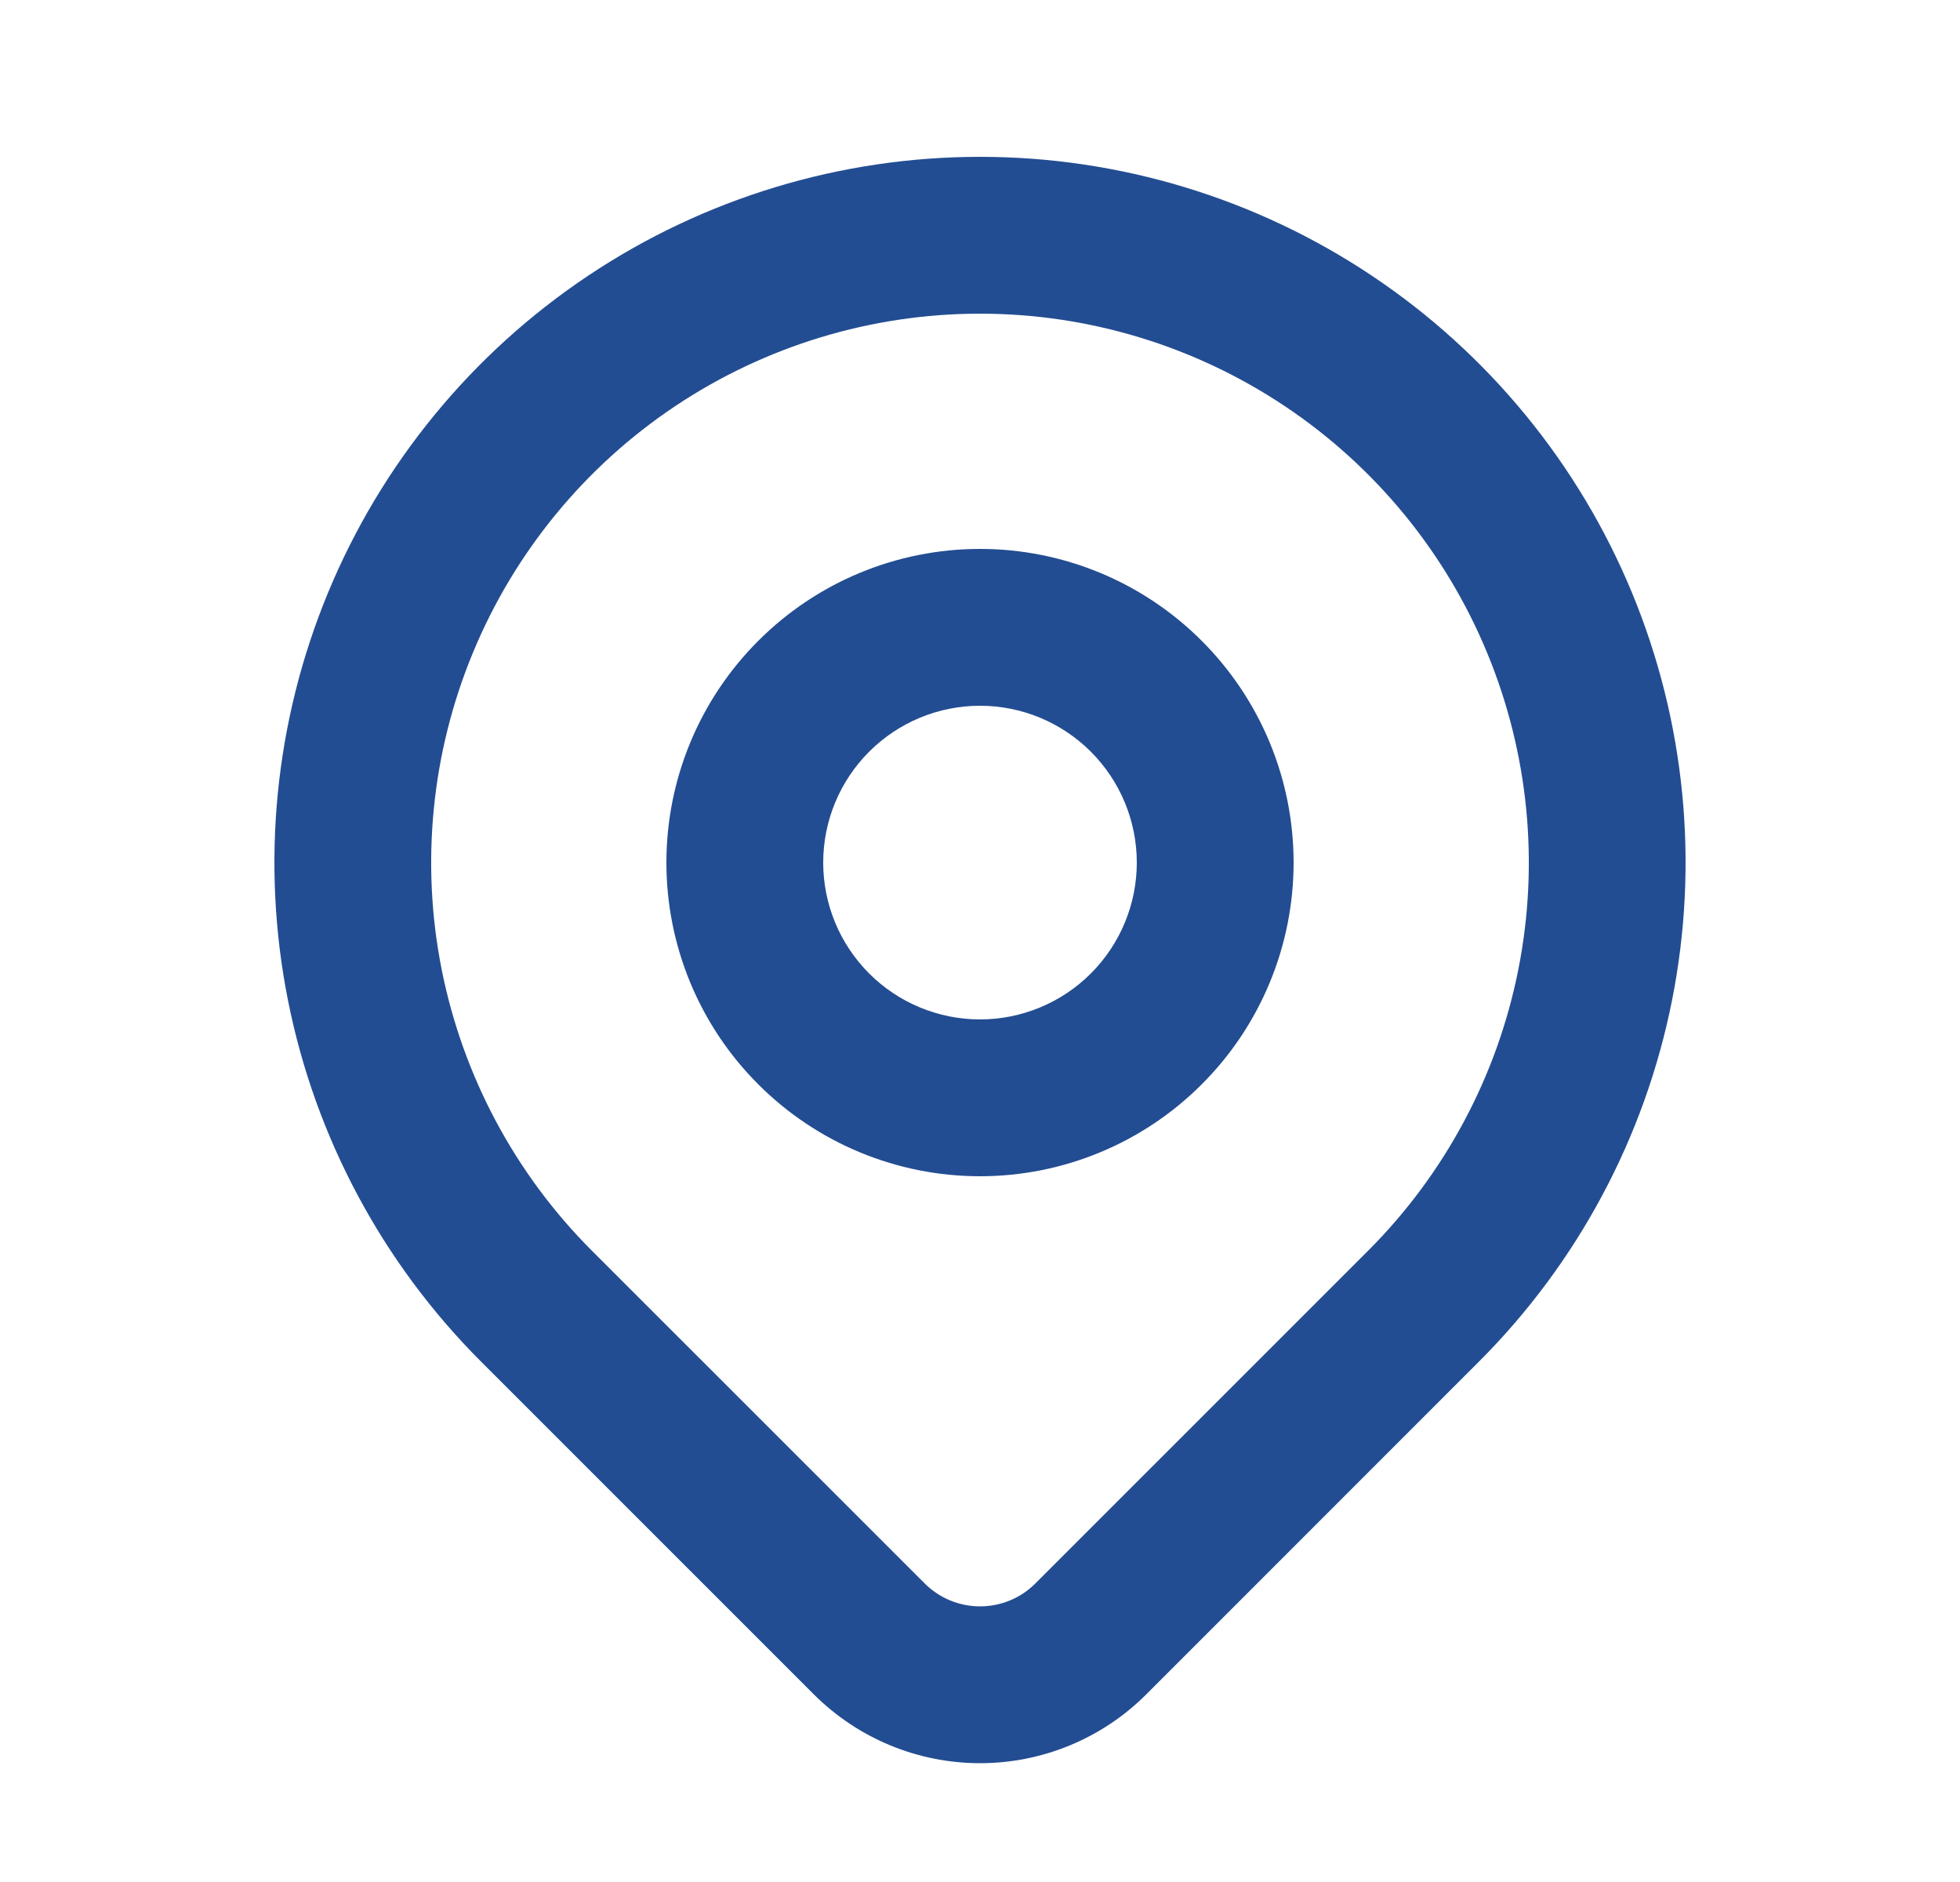 <svg xmlns="http://www.w3.org/2000/svg" width="25" height="24" viewBox="0 0 25 24" fill="none">
<path fill-rule="evenodd" clip-rule="evenodd" d="M12.5 4C11.116 4 9.762 4.411 8.611 5.18C7.46 5.949 6.563 7.042 6.033 8.321C5.503 9.6 5.364 11.008 5.634 12.366C5.905 13.724 6.571 14.971 7.55 15.95C7.55 15.95 7.55 15.95 7.55 15.95L11.794 20.192C11.981 20.38 12.236 20.485 12.501 20.485C12.765 20.485 13.02 20.38 13.207 20.192L17.45 15.95C17.45 15.95 17.45 15.95 17.45 15.95C18.429 14.971 19.096 13.724 19.366 12.366C19.636 11.008 19.497 9.6 18.967 8.321C18.437 7.042 17.54 5.949 16.389 5.18C15.238 4.411 13.884 4 12.5 4ZM7.5 3.517C8.98 2.528 10.72 2 12.5 2C14.28 2 16.02 2.528 17.5 3.517C18.98 4.506 20.134 5.911 20.815 7.556C21.496 9.2 21.674 11.01 21.327 12.756C20.98 14.502 20.123 16.105 18.864 17.364L14.621 21.607C14.059 22.169 13.296 22.485 12.501 22.485C11.705 22.485 10.943 22.169 10.38 21.607L6.136 17.364C4.877 16.105 4.02 14.502 3.673 12.756C3.326 11.01 3.504 9.2 4.185 7.556C4.866 5.911 6.02 4.506 7.5 3.517ZM9.672 8.172C10.422 7.421 11.439 7 12.5 7C13.561 7 14.578 7.421 15.328 8.172C16.079 8.922 16.5 9.939 16.5 11C16.5 12.061 16.079 13.078 15.328 13.828C14.578 14.579 13.561 15 12.5 15C11.439 15 10.422 14.579 9.672 13.828C8.921 13.078 8.5 12.061 8.5 11C8.5 9.939 8.921 8.922 9.672 8.172ZM12.5 9C11.97 9 11.461 9.211 11.086 9.586C10.711 9.961 10.5 10.47 10.5 11C10.5 11.53 10.711 12.039 11.086 12.414C11.461 12.789 11.97 13 12.5 13C13.03 13 13.539 12.789 13.914 12.414C14.289 12.039 14.5 11.53 14.5 11C14.5 10.47 14.289 9.961 13.914 9.586C13.539 9.211 13.03 9 12.5 9Z" fill="#234D92"/>
</svg>